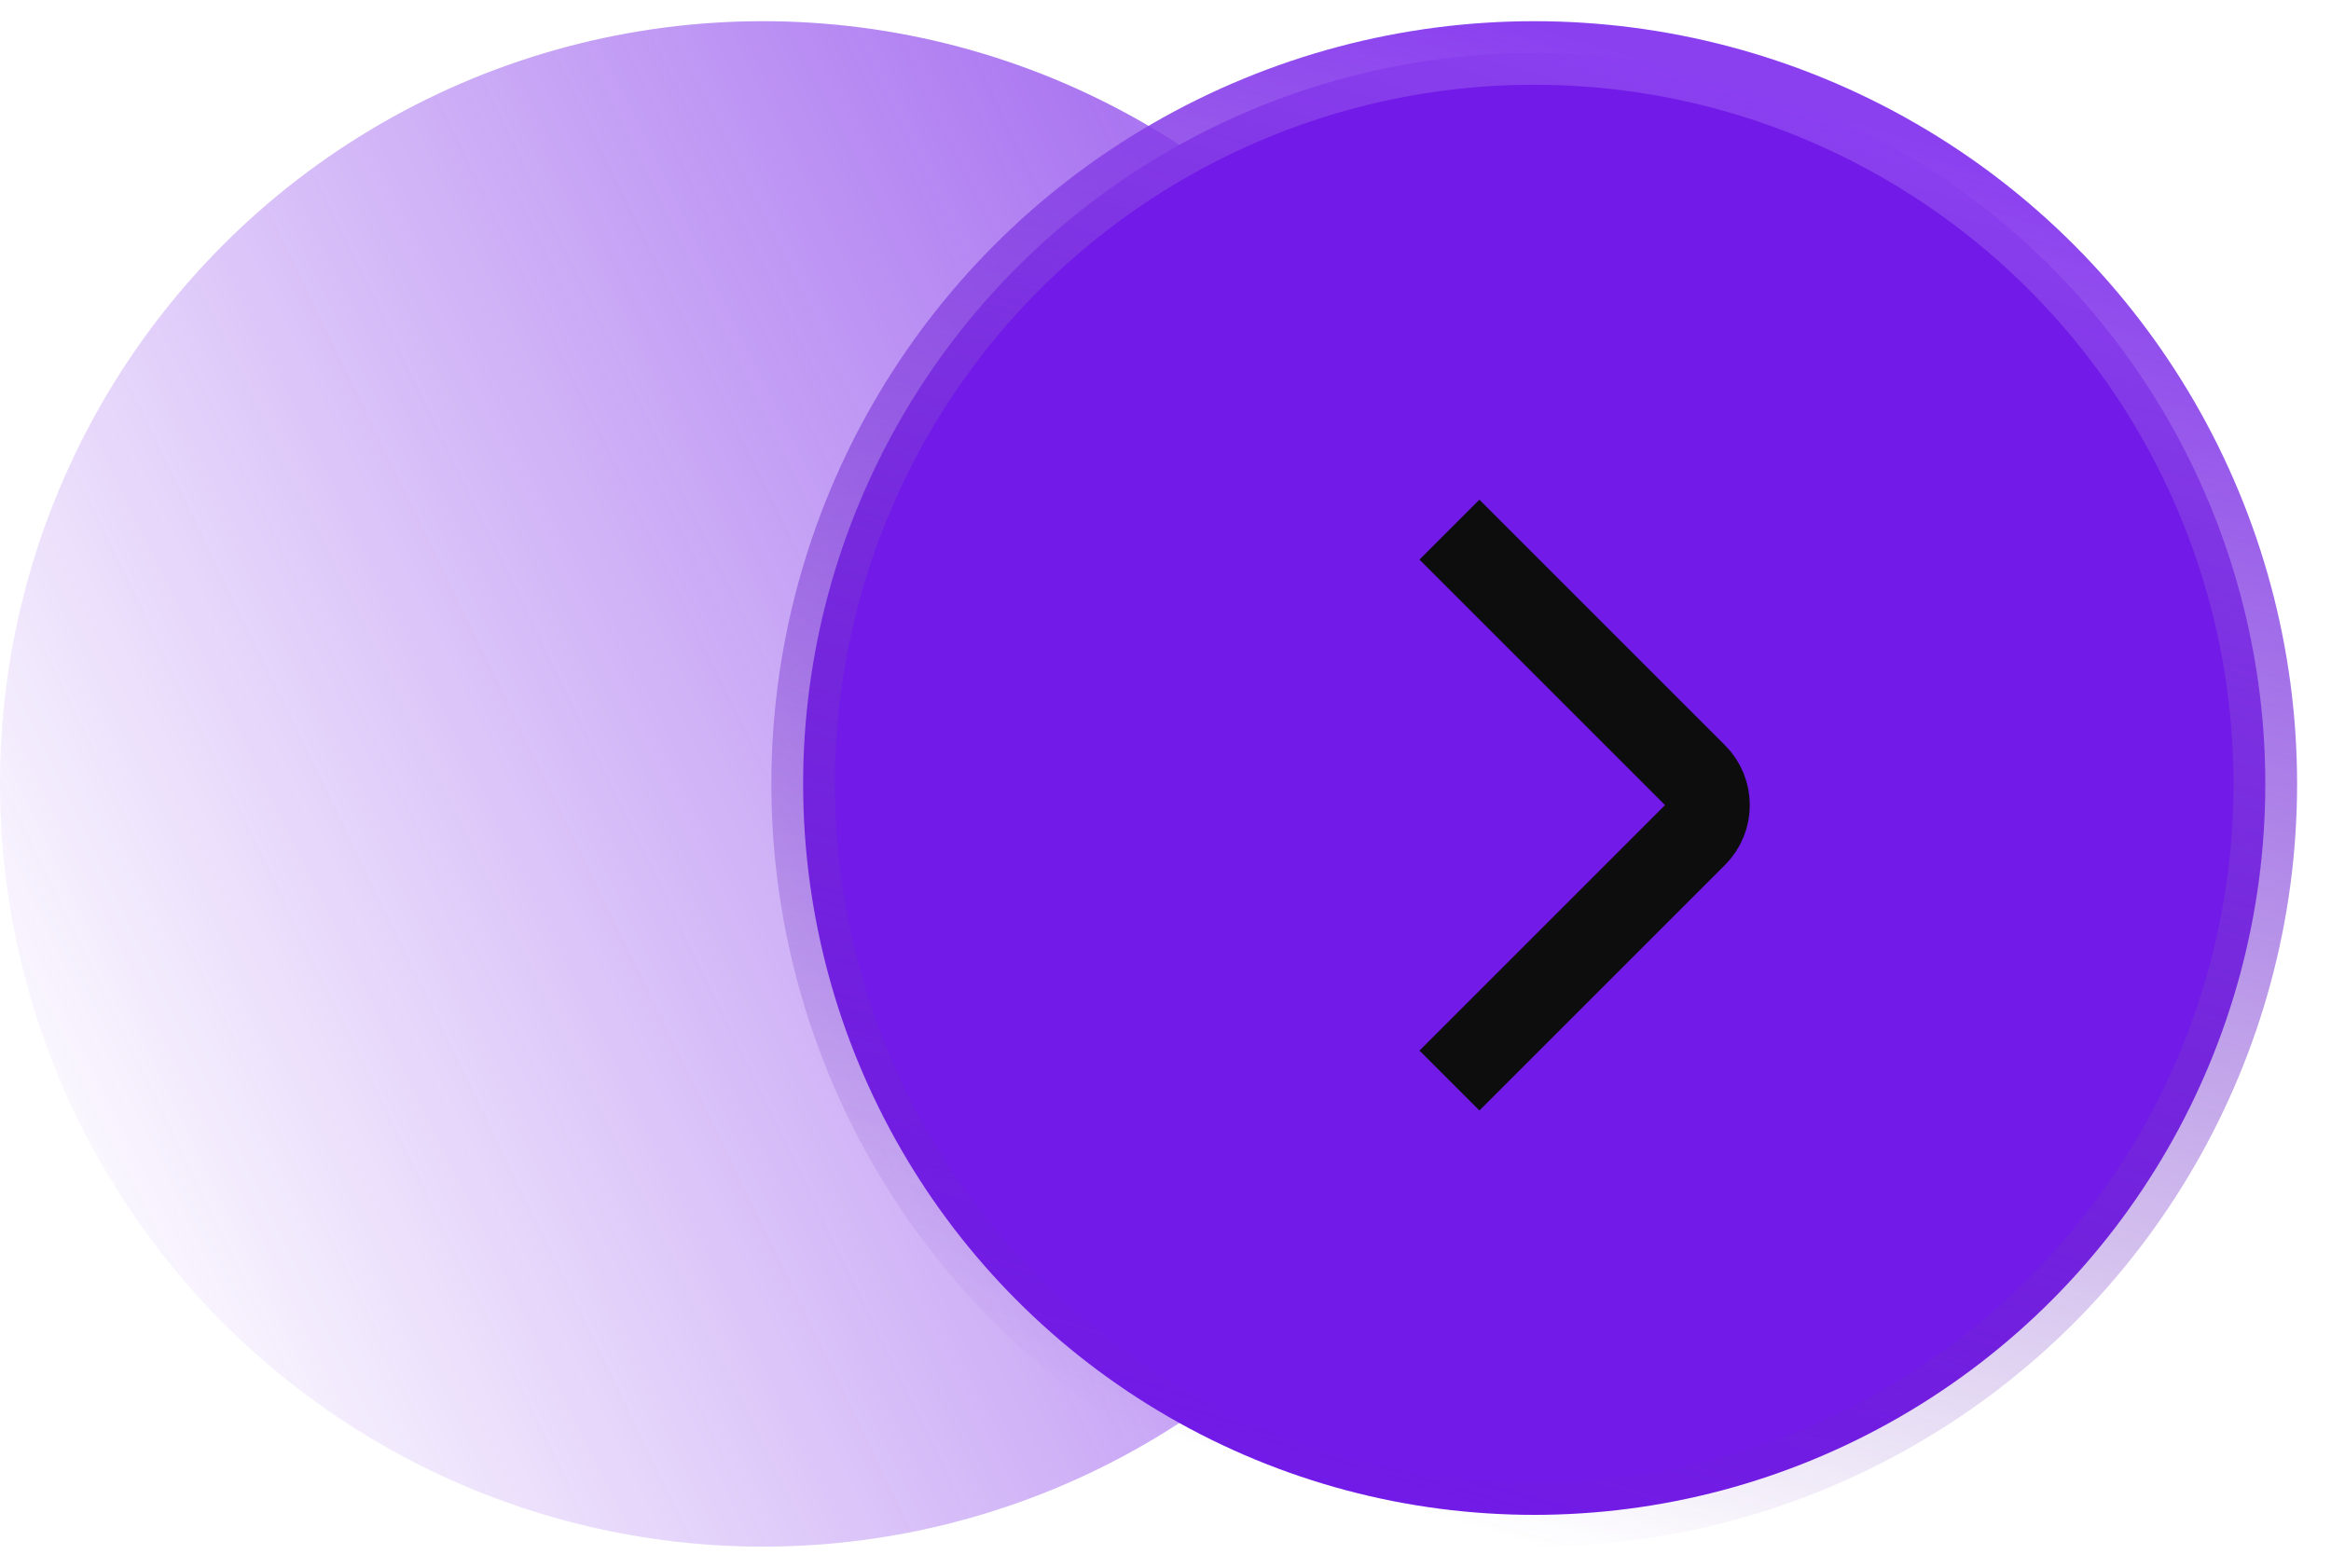 <svg width="55" height="37" viewBox="0 0 55 37" fill="none" xmlns="http://www.w3.org/2000/svg">
<circle opacity="0.6" cx="18" cy="18.5" r="18" fill="url(#paint0_linear_415_31664)"/>
<circle cx="36.2" cy="18.5" r="17.25" fill="#721AE7" stroke="url(#paint1_linear_415_31664)" stroke-width="1.5"/>
<path d="M34.2 12.5L39.993 18.293C40.384 18.683 40.384 19.317 39.993 19.707L34.2 25.5" stroke="#0D0D0E" stroke-width="2"/>
<defs>
<linearGradient id="paint0_linear_415_31664" x1="31.2" y1="12.5" x2="-1.06176e-06" y2="27.7" gradientUnits="userSpaceOnUse">
<stop stop-color="#721AE7"/>
<stop offset="1" stop-color="#721AE7" stop-opacity="0"/>
</linearGradient>
<linearGradient id="paint1_linear_415_31664" x1="46" y1="3.5" x2="36.2" y2="36.5" gradientUnits="userSpaceOnUse">
<stop stop-color="#8B40F0"/>
<stop offset="1" stop-color="#672DB6" stop-opacity="0"/>
</linearGradient>
</defs>
</svg>
